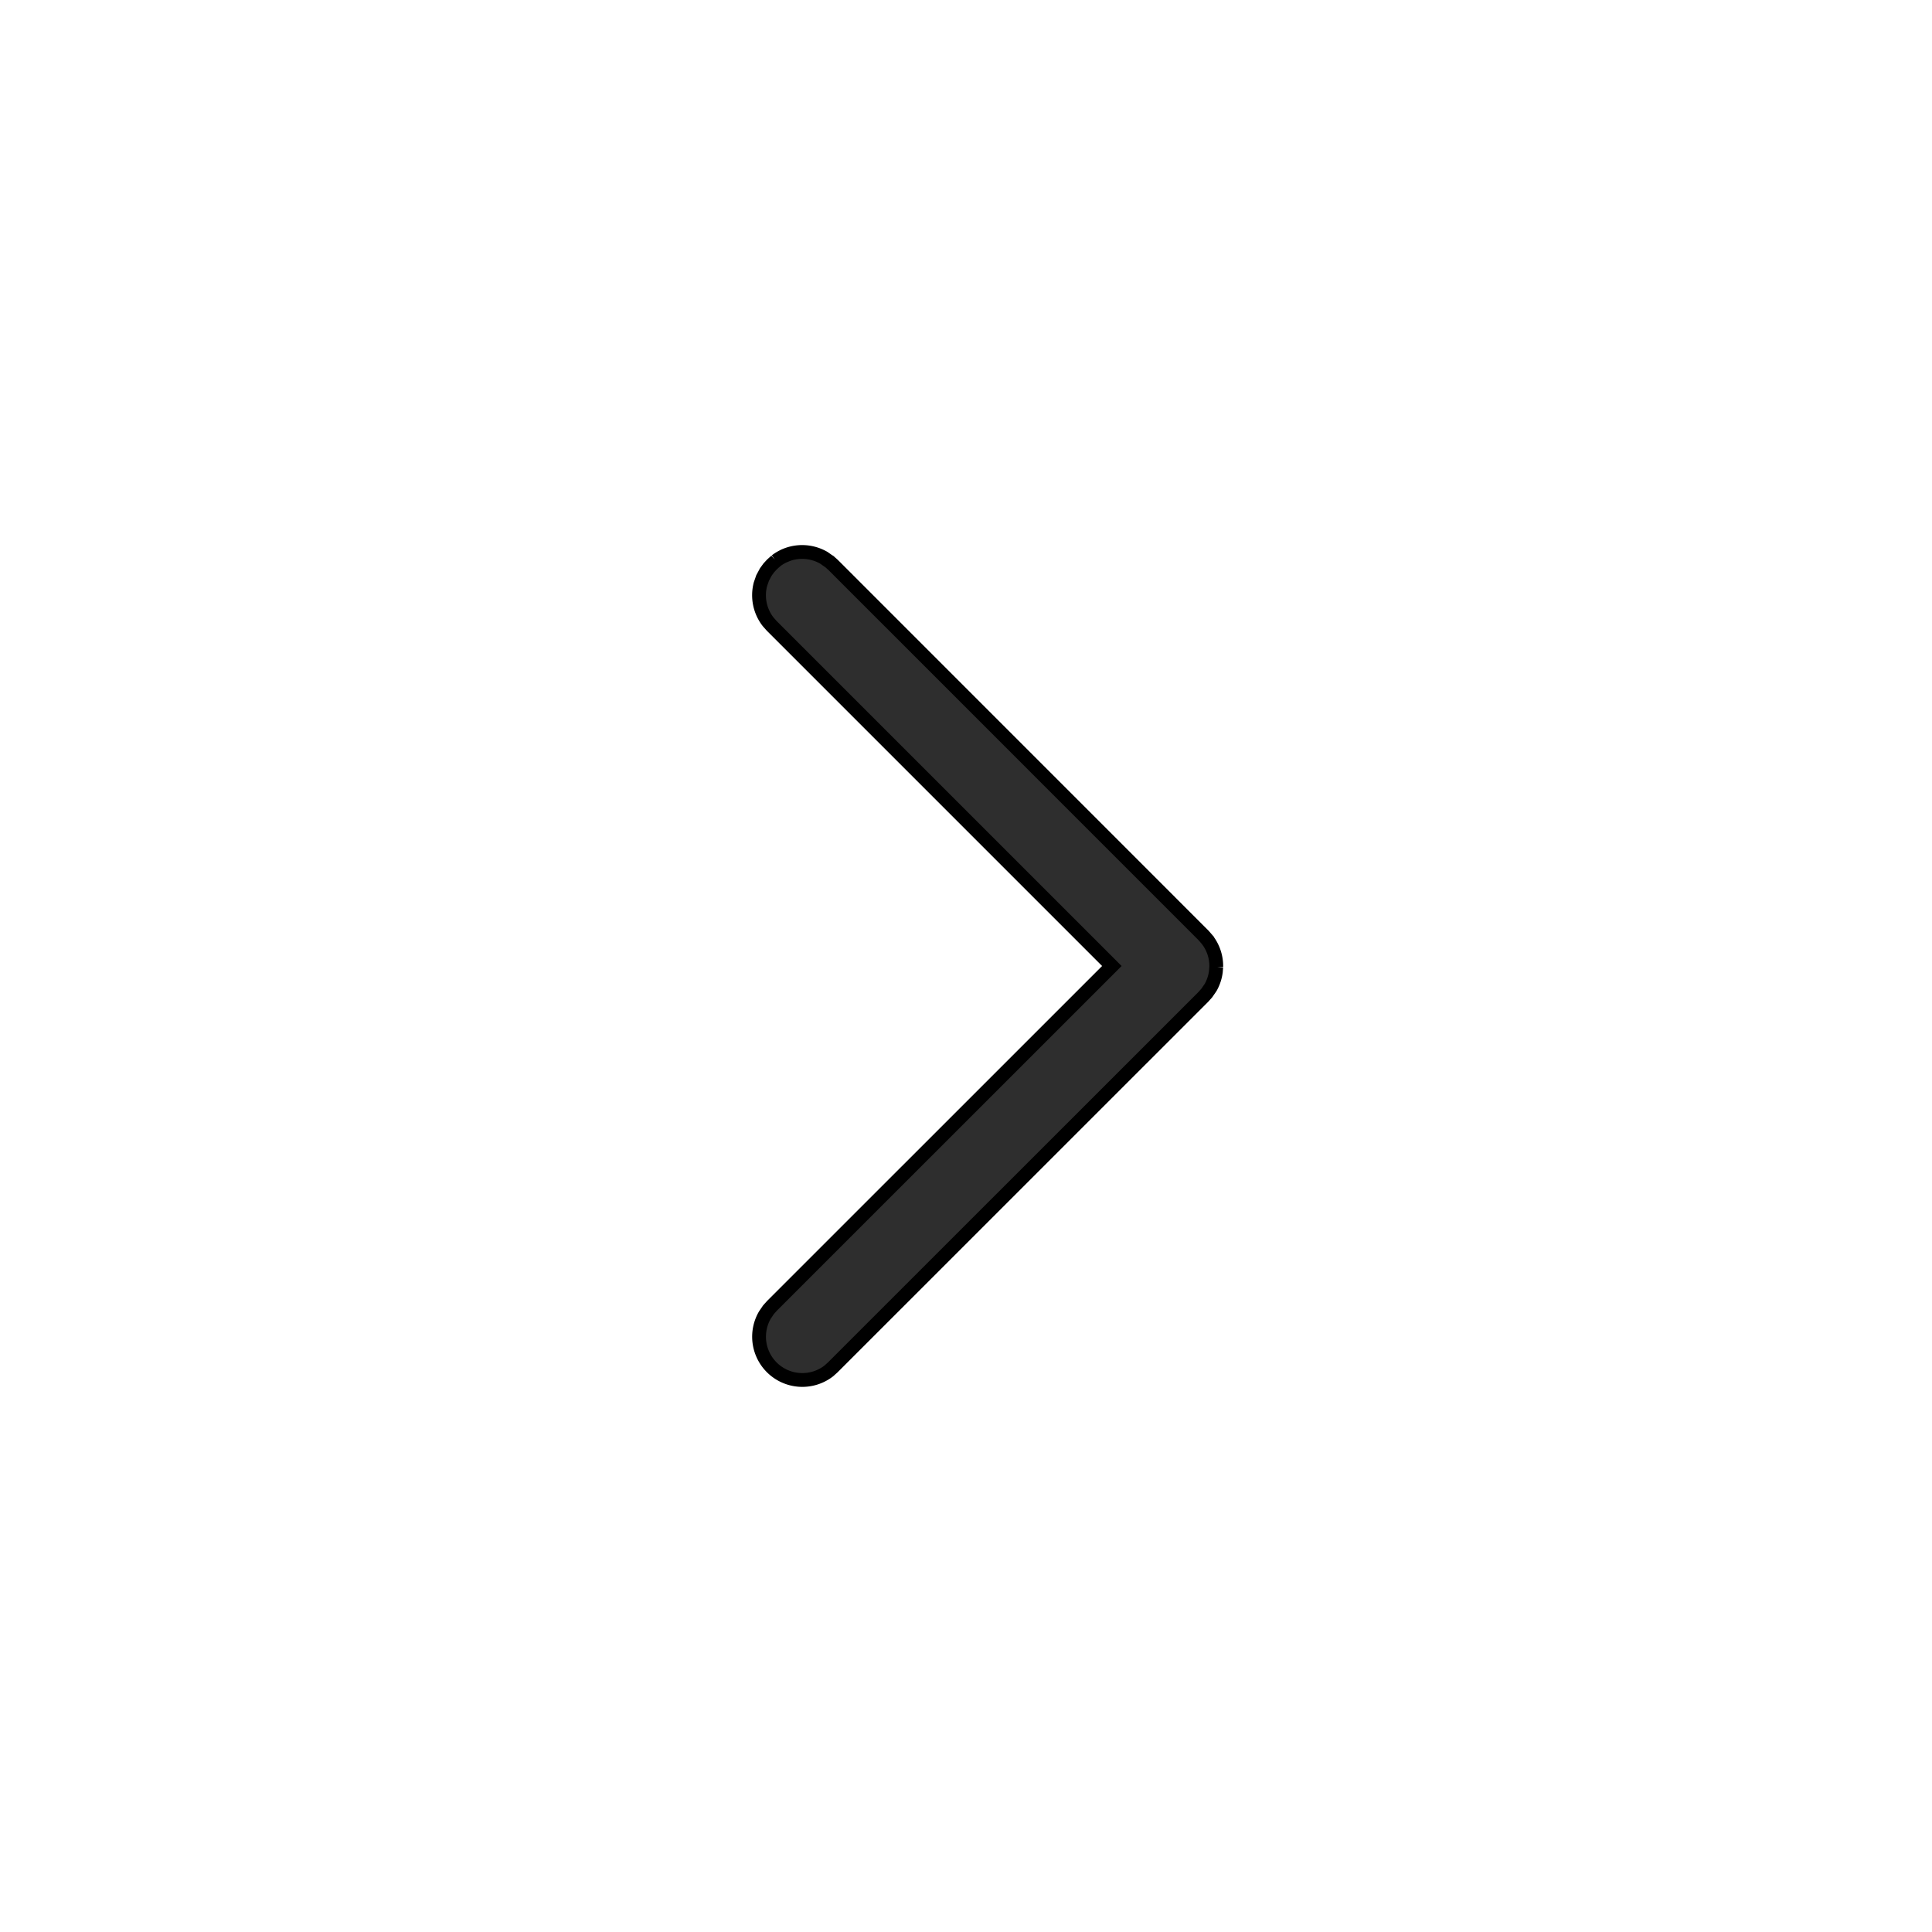 <svg width="28" height="28" viewBox="0 0 28 28" xmlns="http://www.w3.org/2000/svg">
    <path d="m17.627 14.01-.006.074a.628.628 0 0 1-.072.22l-.006.01-.054.078-.05.056-5.369 5.368-.059.053a.627.627 0 0 1-.926-.81l.053-.078.05-.056L16.114 14l-4.93-4.93-.053-.06a.628.628 0 0 1-.11-.543l.031-.09.047-.088.043-.059.046-.05.058-.052a.609.609 0 0 1 .17-.092l-.066.027a.63.63 0 0 1 .59.021l.071.05.008.004.056.05 5.368 5.369.052.06a.624.624 0 0 1 .132.387v.007z" fill="#2E2E2E" fill-rule="nonzero" stroke="#000" stroke-width=".2"/>
</svg>
